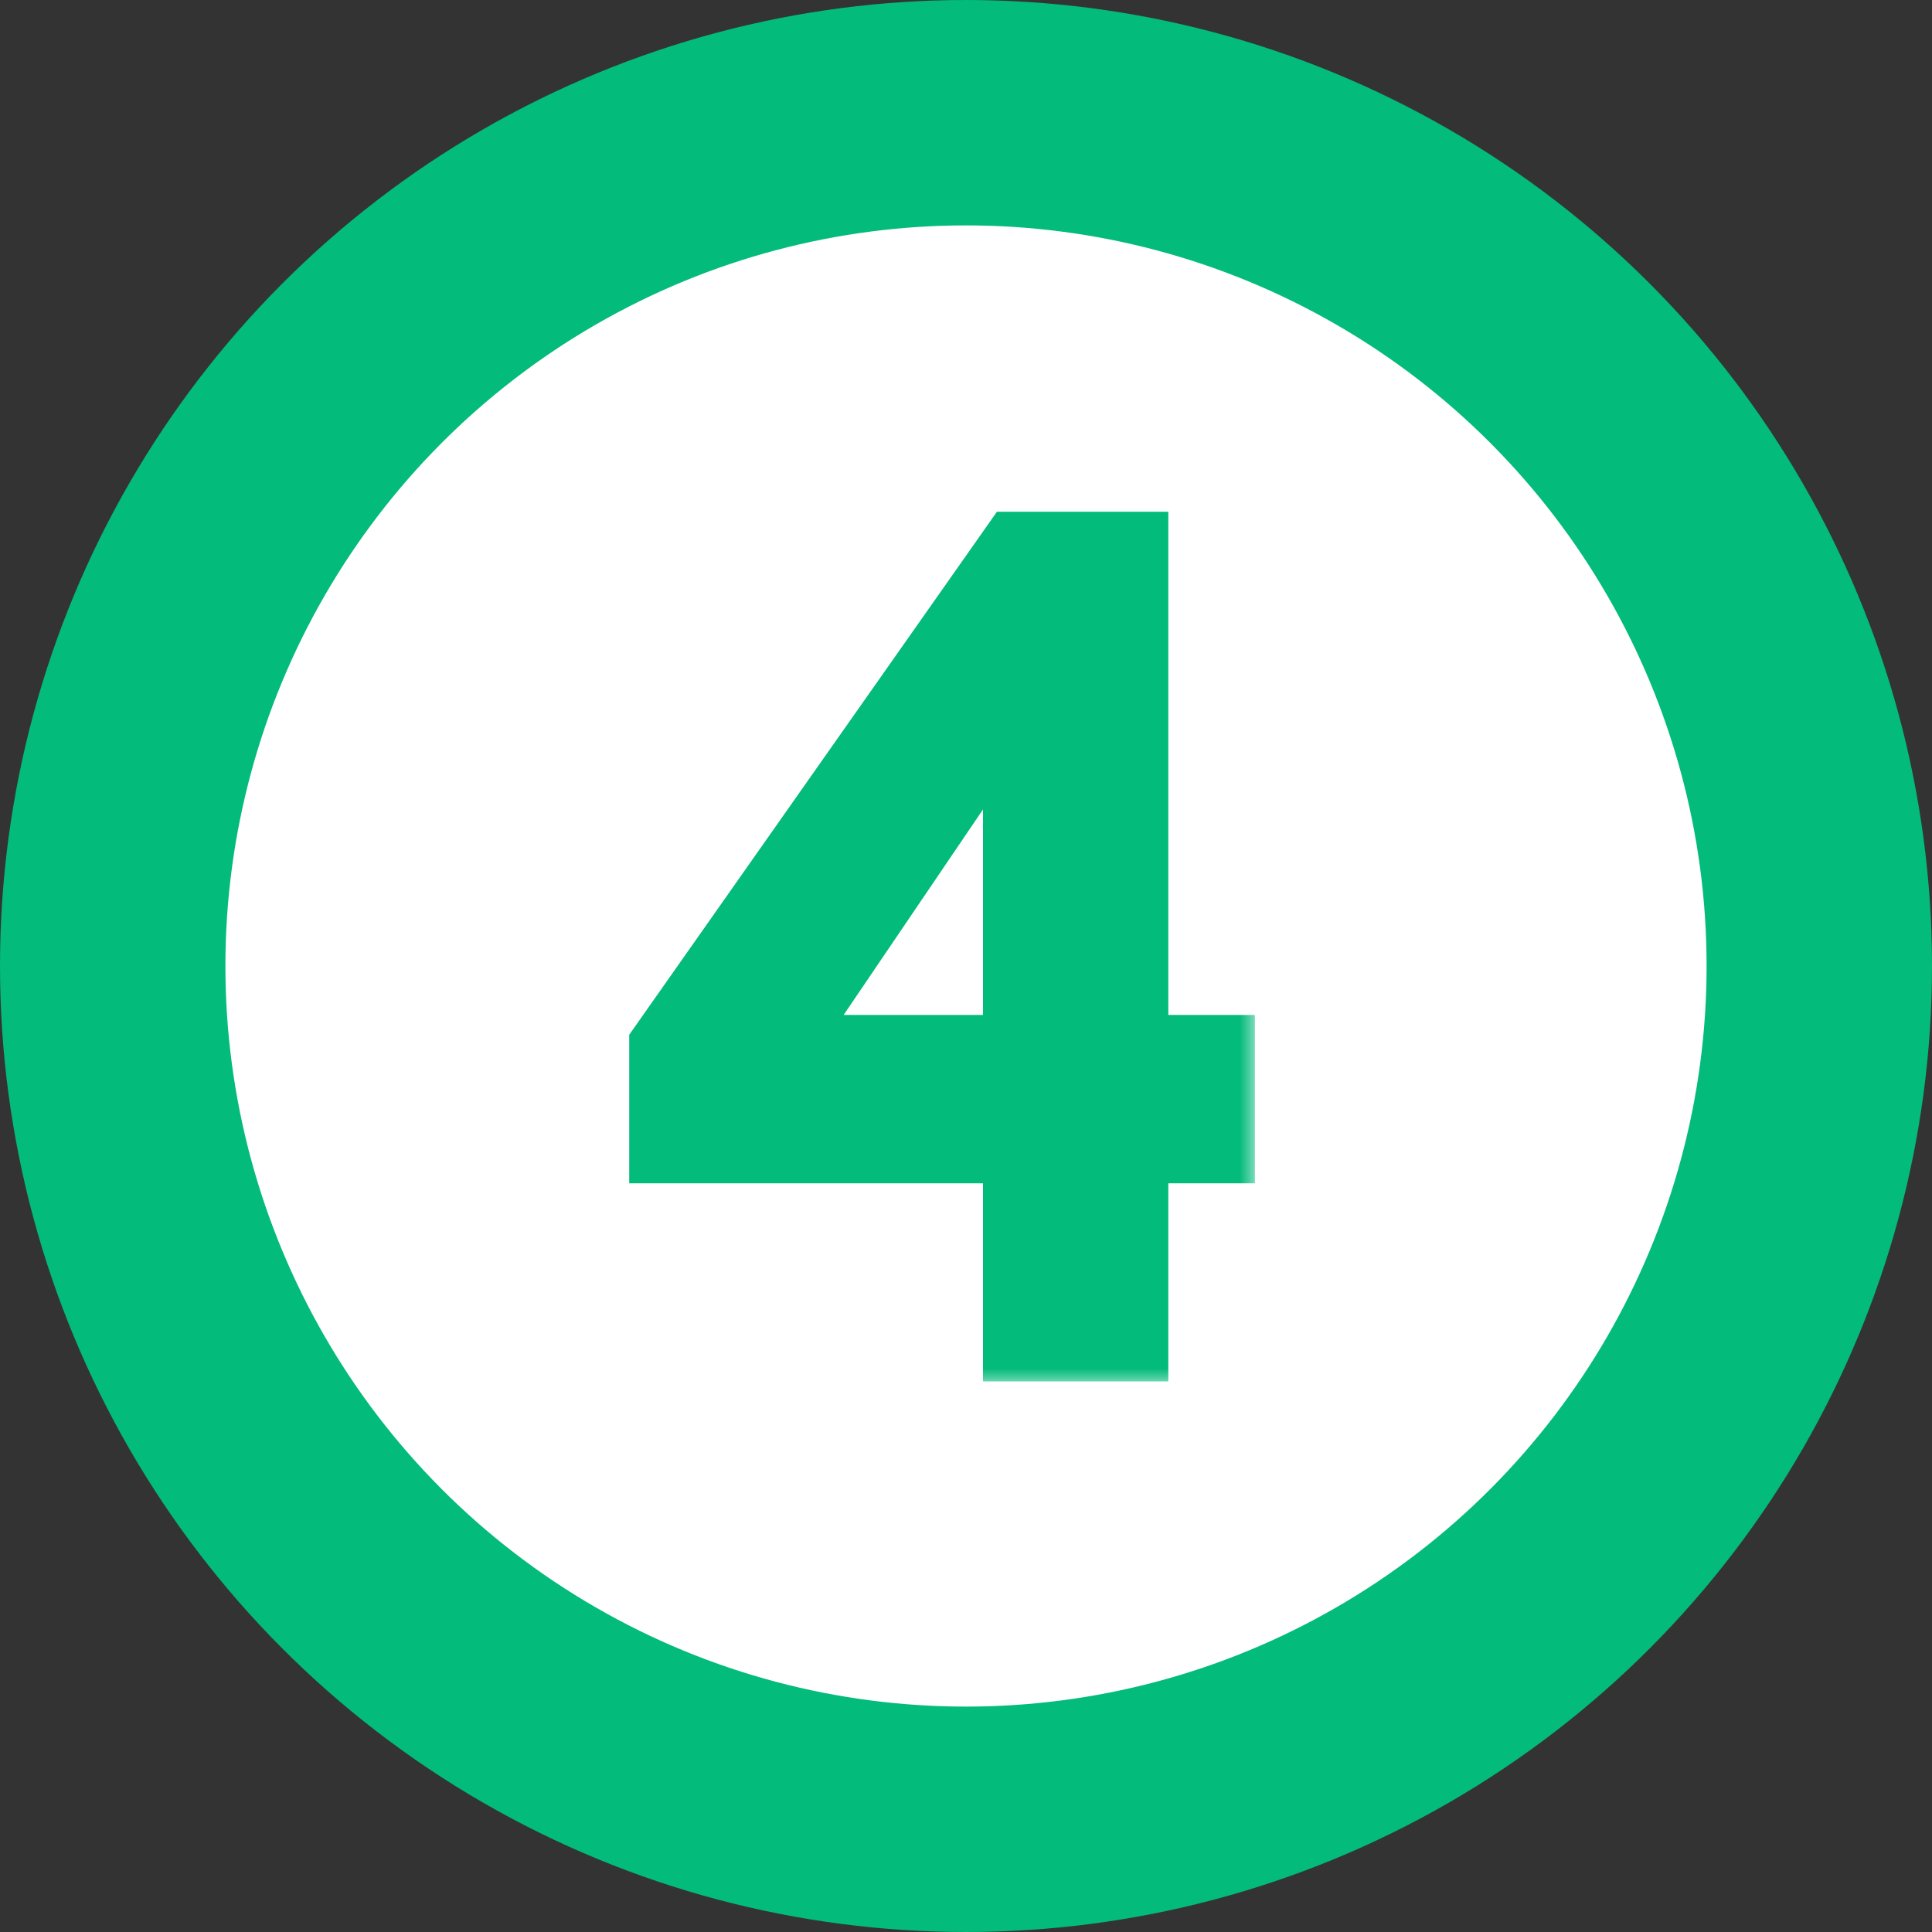 <svg xmlns="http://www.w3.org/2000/svg" width="60" height="60" viewBox="0 0 60 60" fill="none"><rect x="0" y="0" width="60" height="60" fill="#333333" stroke="none"/><g id="4"><circle id="Ellipse 1" cx="30" cy="30" r="26.5" fill="white" stroke="#03BB7B" stroke-width="7"></circle><g id="4_2"><mask id="path-2-outside-1_9_2" maskUnits="userSpaceOnUse" x="19" y="15" width="20" height="28" fill="black"><rect fill="white" x="19" y="15" width="20" height="28"></rect><path d="M35.383 32.42H38.072V35.848H35.383V42H31.428V35.848H20.441V32.42L31.428 16.793H35.383V32.42ZM31.428 22.207L24.502 32.42H31.428V22.207Z"></path></mask><path d="M35.383 32.42H38.072V35.848H35.383V42H31.428V35.848H20.441V32.42L31.428 16.793H35.383V32.42ZM31.428 22.207L24.502 32.42H31.428V22.207Z" fill="#03BB7B"></path><path d="M35.383 32.42H34.483V33.32H35.383V32.42ZM38.072 32.42H38.972V31.52H38.072V32.42ZM38.072 35.848V36.748H38.972V35.848H38.072ZM35.383 35.848V34.948H34.483V35.848H35.383ZM35.383 42V42.9H36.283V42H35.383ZM31.428 42H30.528V42.9H31.428V42ZM31.428 35.848H32.328V34.948H31.428V35.848ZM20.441 35.848H19.541V36.748H20.441V35.848ZM20.441 32.42L19.705 31.902L19.541 32.135V32.42H20.441ZM31.428 16.793V15.893H30.96L30.692 16.275L31.428 16.793ZM35.383 16.793H36.283V15.893H35.383V16.793ZM31.428 22.207H32.328V19.276L30.683 21.702L31.428 22.207ZM24.502 32.42L23.757 31.915L22.804 33.32H24.502V32.42ZM31.428 32.42V33.32H32.328V32.42H31.428ZM35.383 33.32H38.072V31.52H35.383V33.32ZM37.172 32.42V35.848H38.972V32.42H37.172ZM38.072 34.948H35.383V36.748H38.072V34.948ZM34.483 35.848V42H36.283V35.848H34.483ZM35.383 41.1H31.428V42.9H35.383V41.1ZM32.328 42V35.848H30.528V42H32.328ZM31.428 34.948H20.441V36.748H31.428V34.948ZM21.341 35.848V32.42H19.541V35.848H21.341ZM21.178 32.938L32.164 17.311L30.692 16.275L19.705 31.902L21.178 32.938ZM31.428 17.693H35.383V15.893H31.428V17.693ZM34.483 16.793V32.42H36.283V16.793H34.483ZM30.683 21.702L23.757 31.915L25.247 32.925L32.173 22.712L30.683 21.702ZM24.502 33.32H31.428V31.52H24.502V33.32ZM32.328 32.42V22.207H30.528V32.42H32.328Z" fill="#03BB7B" mask="url(#path-2-outside-1_9_2)"></path></g></g></svg>